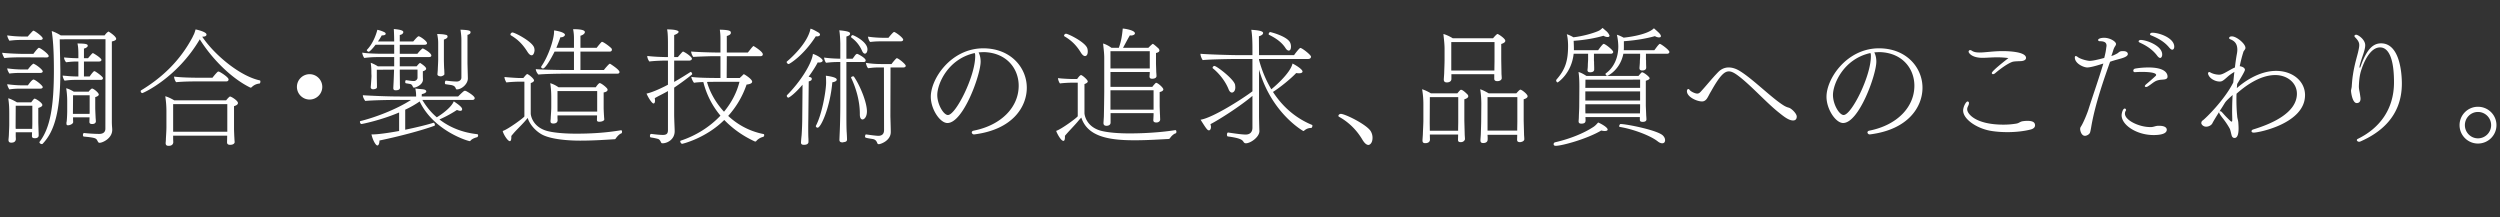 <svg id="design" xmlns="http://www.w3.org/2000/svg" viewBox="0 0 552 48"><rect x="0" y="0" width="552" height="48" fill="#333333" stroke="none"/><path d="M10.752 12.376c0 .196-.196.308-.476.308l-5.572-.028c-.98 0-2.8.028-3.724.168-.196-.28-.448-.812-.504-1.176 1.008.14 3.612.252 4.984.252h1.904c.336-.448.672-.896 1.092-1.288.056-.028.084-.056.14-.056.28 0 2.156 1.344 2.156 1.82zM9.436 8.484c0 .224-.252.336-.532.336h-4.34c-.952 0-1.568.056-2.492.168-.196-.308-.448-.812-.476-1.176.98.14 2.156.252 3.528.252h1.008c.196-.252.812-.924 1.12-1.232.056-.028.084-.056.14-.056.252 0 2.044 1.288 2.044 1.708zm0 7.28c0 .224-.252.336-.532.336h-4.34c-.952 0-1.568.028-2.492.14-.196-.308-.448-.756-.476-1.148.98.14 2.156.252 3.528.252H6.16c.168-.252.7-.924 1.092-1.204.056-.056.084-.084.14-.084.028 0 .056.028.112.056.616.252 1.932 1.288 1.932 1.652zm0 3.472c0 .224-.252.336-.532.336h-4.34c-.952 0-1.568.028-2.492.168-.196-.28-.448-.784-.476-1.148.98.14 2.156.252 3.528.252H6.16c.896-1.288 1.204-1.288 1.232-1.288.364 0 2.044 1.316 2.044 1.68zm-.084 3.948c0 .196-.196.448-.896.644v3.108c0 .336.056 1.764.056 2.044.028.308.028.84.028.924 0 .112-.028.616-.84.616-.532 0-.644-.196-.644-.504 0-.084 0-.476.028-.812H3.472v.812c0 .14.028.588.028.728-.028.252-.14.756-1.008.756-.364 0-.616-.14-.616-.588V30.8c0-.028.056-.476.084-.98.028-.98.084-1.624.084-2.38v-2.408c0-1.092-.028-2.072-.224-3.332.56.14 1.316.532 1.932.896h3.136c.196-.252.392-.532.616-.756.056-.056.112-.056.168-.056.224 0 1.68.896 1.68 1.4zm-2.212.168H3.472l-.028 4.704.028.392h3.64c0-.336.028-.784.028-1.12v-3.976zM25.648 8.568c0 .336-.476.476-.952.588v17.668c0 1.008.084 1.372.084 1.848 0 1.904-2.156 2.856-2.772 2.856a.409.409 0 01-.364-.196 3.736 3.736 0 00-.196-.364c-.224-.42-.448-.588-2.94-.812-.14-.028-.196-.168-.196-.336 0-.224.084-.448.252-.448h.028c1.008.112 2.408.196 3.304.196 1.232 0 1.372-.756 1.372-1.148l.028-19.768-10.108.028c.028 2.044.112 5.068.112 5.068 0 .7.028 1.372.028 2.016 0 8.624-1.232 13.216-3.92 15.988-.056.056-.112.056-.196.056-.224 0-.504-.196-.504-.392 0-.056.028-.112.056-.14 2.352-3.052 3.136-7.924 3.136-15.792 0-5.012-.28-7.308-.476-8.624.56.168 1.316.532 1.988.952H23.1c.224-.308.476-.616.756-.784.028-.028.056-.056.112-.056s1.68 1.036 1.68 1.596zm-2.912 8.68c0 .168-.14.392-.448.392h-5.6c-.84 0-1.344.028-2.408.168-.196-.14-.448-.868-.448-1.12.952.084 1.904.196 3.192.196h.28V13.58h-.308c-.644 0-1.288.028-2.38.168l-.028-.028c-.196-.168-.448-.672-.448-1.036.952.084 1.96.168 3.164.168V11.9c0-1.036-.056-1.652-.196-2.296 2.1 0 2.268.196 2.268.532 0 .14-.28.476-.84.588v2.128h.896c.952-1.12.98-1.12 1.092-1.12.112 0 1.876 1.092 1.876 1.484 0 .168-.14.364-.504.364h-3.36v3.304h1.26c.28-.42.868-1.176 1.008-1.176.028 0 .056 0 .084.028h.056c.308.14 1.792 1.176 1.792 1.512zm-.924 3.612c0 .308-.448.476-.784.588v2.324c0 .672.084 1.988.084 2.24.028.252.056.7.056.784 0 .252-.196.588-.812.588-.448 0-.616-.168-.616-.476 0-.084.028-.672.028-1.008h-3.64v.42c0 .14.028.56.028.644-.028.42-.756.7-1.148.7-.252 0-.336-.112-.336-.42v-.224c.112-.112.168-2.184.168-2.38v-2.296c0-.98-.084-2.044-.224-2.856.504.112 1.148.42 1.68.756h3.277c.335-.476.7-.7.728-.7.391 0 1.511.952 1.511 1.316zm-2.016.168h-3.668c0 1.092-.028 3.696-.028 4.116h3.668c.028-.168.028-.336.028-.476v-3.64zm37.699-3.024c0 .196-.084.448-.224.448a2.695 2.695 0 00-1.68.784.342.342 0 01-.252.112c-.028 0-.084 0-.112-.028-3.948-1.932-8.26-6.076-11.116-10.64-4.984 8.484-12.487 11.872-12.684 11.872-.196 0-.364-.224-.364-.42 0-.084.028-.14.112-.196 4.48-2.716 8.54-6.412 11.368-11.788.14-.336.224-.448.308-.644s.168-.448.336-1.008c.056 0 2.408.504 2.408 1.12 0 .476-.672.476-.812.476h-.14c2.632 3.948 8.288 8.708 12.74 9.66.084.028.112.14.112.252zm-4.956 4.732c0 .224-.168.504-.868.7v5.012c0 .308.056 1.764.084 2.044 0 .308.056.812.056.896 0 .14-.14.588-1.008.588-.56 0-.672-.28-.672-.56 0-.14.028-1.12.028-1.4v-.056H38.231v.756c0 .14.028.588.028.728-.028.252-.168.756-1.008.756-.392 0-.672-.112-.672-.588V31.5c0-.028.056-.476.056-.952.056-.98.112-1.764.112-2.52v-3.472c0-1.064-.084-2.156-.252-3.304.616.168 1.372.532 1.96.896h11.48c.56-.7.812-.84.84-.84.308 0 1.764.924 1.764 1.428zm-2.352.252H38.231v6.104h11.956v-6.104zm.28-5.46c0 .224-.14.448-.504.448h-6.608c-1.372 0-2.94.028-4.452.168-.252-.224-.448-.868-.476-1.232 1.512.196 3.78.252 5.684.252h2.8c.252-.336.784-.98 1.12-1.288.056-.056.112-.084.168-.084s.112.028.168.028c.476.196 2.1 1.26 2.1 1.708zM68.36 21.98c-1.54 0-2.8-1.26-2.8-2.8s1.26-2.8 2.8-2.8 2.8 1.26 2.8 2.8-1.26 2.8-2.8 2.8zm37.211 7.924c0 .168-.112.364-.224.392-.868.224-1.26.532-1.456.756l-.028.056a.211.211 0 01-.112.056c-.448 0-8.008-2.296-11.087-8.764a21.99 21.99 0 01-3.193 1.82v4.424c2.324-.476 4.76-1.064 6.244-1.54h.028c.14 0 .28.252.28.448 0 .112-.027.196-.111.224-2.745 1.008-7.785 2.352-12.124 3.248 0 .308-.057.756-.225.952-.056.112-.14.14-.252.14-.335 0-1.008-1.148-1.288-2.436h.224c1.12 0 3.22-.28 5.88-.756v-4.088c-4.004 1.708-8.148 2.548-8.316 2.548-.196 0-.335-.28-.335-.476 0-.084.027-.14.084-.168 3.107-.756 7.867-2.52 11.2-4.676h-3.25c-1.4 0-5.124.056-6.86.224-.252-.336-.531-.84-.531-1.26 1.68.112 5.487.28 8.148.28h3.611v-.224c0-.392-.027-.784-.168-1.54.588.084 1.372.14 1.652.168.476.056.757.224.757.448v.056c-.029.224-.365.448-.98.56l-.029.532h8.036c.364-.364.868-.868 1.26-1.176.056-.056.14-.084.252-.084.084 0 .196.028.252.056.14.056 1.904 1.036 1.904 1.568 0 .196-.14.392-.503.392h-11.06c.895 1.512 1.96 2.8 3.191 3.836 1.232-.728 3.276-2.268 3.752-3.528 1.12.756 1.848 1.316 1.848 1.736 0 .196-.112.364-.392.364-.195 0-.42-.056-.756-.196-1.036.7-2.464 1.484-3.864 2.1 2.352 1.82 5.208 2.912 8.344 3.248.14.028.196.14.196.28zM95.24 12.264c0 .224-.196.336-.531.336h-6.44v2.044h3.723c.224-.252.42-.532.7-.728.028-.028.057-.028.057-.028q.028 0 .055.028c.925.616 1.289.98 1.289 1.26 0 .252-.336.448-.728.56v.672c0 .392 0 .616.028 1.148 0 1.176-1.596 1.792-1.96 1.792-.112 0-.196-.028-.253-.14-.14-.364-.307-.588-.56-.644a18.728 18.728 0 00-.951-.168c-.14 0-.197-.14-.197-.308 0-.196.084-.42.225-.392.056 0 1.092.196 1.708.196.364 0 .784-.336.784-.728v-1.792h-3.92c0 1.148.028 2.492.028 3.22 0 .252.027.42.027.728 0 .28-.111.616-.98.616-.252 0-.503-.084-.503-.476v-.056l.056-1.092c.056-1.092.084-2.1.112-2.94L83.2 15.4v1.624c0 .336.029 1.372.029 1.652v.588c0 .392-.728.448-.84.448-.28 0-.532-.14-.532-.448v-.028c.028-.224.168-2.072.168-2.492 0 0-.028-.42-.028-.728 0-.588 0-1.036-.14-2.156a7.464 7.464 0 011.568.784h3.612V12.6h-3.052c-1.428 0-2.128.028-3.556.196a2.52 2.52 0 01-.448-1.176c.756.14 2.52.252 4.648.252h2.408V9.884H82.92c-.588.784-1.288 1.54-1.512 1.54-.196 0-.42-.224-.42-.336 0-.028 0-.056.028-.084 1.624-1.652 2.268-4.256 2.296-4.424a6.24 6.24 0 011.456.476c.252.112.392.252.392.392 0 .28-.392.364-.728.364h-.14c-.224.42-.504.868-.84 1.344h3.584c0-.56-.028-1.932-.084-2.744 1.372.112 2.1.308 2.1.672 0 .028 0 .504-.784.644v1.428h2.968c.616-.7 1.008-1.148 1.204-1.148.308 0 1.848 1.064 1.848 1.54 0 .196-.196.336-.56.336h-5.46v1.988h3.892c.28-.364.672-.812 1.064-1.12.056-.056.084-.056.14-.056.084 0 1.876.952 1.876 1.568zm2.772-3.528v4.452c0 .392.029 1.484.056 1.96.028.14.057 1.036.057 1.232 0 .224-.505.448-.757.476-.391 0-.783-.14-.783-.448v-.028s.084-.896.084-1.12c.027-.644.084-1.652.084-2.072V9.52c0-.532-.029-1.036-.224-2.016.644.028 1.231.028 1.82.168.251.028.475.112.475.42 0 .252-.28.476-.812.644zM103.22 7.7v6.16c0 .448.084 3.024.084 3.444v.028c0 1.232-1.4 2.408-2.407 2.408-.169 0-.197-.056-.253-.196-.167-.448-.392-.616-.952-.756-.336-.056-.812-.112-1.316-.196-.112-.028-.14-.168-.14-.308 0-.224.084-.476.224-.476h.028c.56.056 1.26.168 2.352.196.588 0 1.037-.364 1.037-.868v-8.26c0-.868-.084-1.456-.197-2.324 2.016.084 2.212.252 2.212.56v.056c0 .196-.196.42-.672.532zm32.697 22.932c-.055.084-.14.112-.28.112-1.791.112-4.591.308-7.475.308-.84 0-5.516 0-8.148-1.176-1.54-.7-3.052-2.324-3.5-3.836-.84 1.064-1.82 1.988-2.744 2.968-.308.336-.588.672-.868 1.008v.308c0 .504-.112.84-.336.84-.448 0-1.4-1.456-1.568-2.24 1.176-.364 4.788-3.024 4.788-3.22v-7.672h-1.372c-.42 0-1.652.056-2.604.168-.196-.308-.42-.812-.42-1.204.896.112 2.912.224 3.136.224h1.036c.084-.112.168-.224.28-.336.14-.168.28-.336.42-.448.056-.056.084-.084.14-.084.252 0 1.511 1.008 1.511 1.4 0 .252-.307.448-.727.588v6.748c0 .168.252 2.856 3.556 3.808 1.4.392 3.752.616 6.44.616 3.191 0 6.412-.168 9.94-.756h.028c.14 0 .195.168.195.336s-.056.336-.168.364c-.42.14-.868.616-1.26 1.176zm-17.891-19.544c0 .224-.14 1.12-.644 1.12-.28 0-.588-.252-.896-.728-.98-1.568-2.044-2.716-3.668-3.668-.084-.056-.112-.112-.112-.196 0-.196.224-.448.448-.448.504 0 4.368 1.988 4.788 3.36.056.196.084.392.084.56zm18.76 4.816c0 .196-.14.364-.477.364h-11.815c-1.176 0-4.452.056-5.6.196-.28-.252-.588-.812-.588-1.204.672.112 5.096.196 5.824.196h2.604v-4.06h-4.284c-.896 1.82-2.072 3.724-2.548 3.724-.224 0-.42-.168-.42-.336 0-.028.028-.084.056-.14 1.652-2.408 2.8-6.104 2.8-7.644v-.28c.616.056 2.408.42 2.408.98 0 .14-.28.532-.896.532h-.112c-.252.728-.56 1.54-.896 2.324h3.892V8.764c0-.7 0-1.344-.196-2.324 2.072 0 2.604.308 2.604.644 0 .308-.393.644-.98.812v2.66h3.584c.335-.448.924-1.148 1.092-1.288.028-.028.056-.028.084-.028a.25.25 0 01.14.028c.56.252 1.568 1.008 1.96 1.428a.475.475 0 01.084.28c0 .224-.14.42-.505.42h-6.44v4.06h5.18c.28-.392.953-1.148 1.205-1.344.028-.028.056-.028.084-.028a.25.25 0 01.14.028c.028.028 2.016 1.26 2.016 1.792zm-2.632 3.92c0 .224-.197.476-.868.588v3.444c0 .28.056 1.484.084 1.736 0 .252.056.672.056.756 0 .336-.588.532-1.093.532-.447 0-.531-.168-.531-.42 0-.084.028-.672.028-.98h-8.736v.504c0 .112.028.504.028.616-.028.252-.168.672-.952.672-.364 0-.616-.112-.616-.476v-.14c0-.028.056-.392.056-.812.056-.868.112-1.54.112-2.184v-2.128c0-1.092-.056-1.988-.224-3.164.616.168 1.26.504 1.82.896h8.232c.308-.476.7-.924.868-.924.252 0 1.148.644 1.54 1.092.056.056.196.196.196.392zm-2.296.28h-8.764v4.536h8.764v-4.536zm16.998-.756v5.936c0 1.092.112 3.08.112 3.612v.084c0 1.792-1.595 2.66-2.688 2.66-.336 0-.28-.224-.531-.588a.893.893 0 00-.42-.364c-.28-.084-.953-.252-1.624-.336-.14-.028-.197-.168-.197-.336 0-.224.113-.448.252-.448h.029c.923.112 1.903.224 2.575.224.869 0 1.12-.336 1.12-1.092v-8.596c-.84.504-2.1 1.092-2.912 1.568.029.196.057.392.057.532 0 .532-.196.644-.336.644-.336 0-1.148-1.26-1.54-2.184 1.54-.308 4.116-1.624 4.732-1.96v-5.32h-1.008c-.588 0-2.409.084-3.08.196-.196-.168-.476-.784-.476-1.148v-.084c1.12.168 3.388.252 4.284.252h.28v-2.548c0-1.036 0-2.856-.196-3.556h.28c.868 0 2.268.14 2.268.532 0 .336-.785.644-.98.7V12.6h.812c1.036-1.204 1.064-1.204 1.148-1.204.056 0 .111 0 .168.056.616.28 1.792 1.148 1.792 1.512 0 .252-.309.42-.616.42h-3.304v4.704c1.4-.784 2.883-1.736 3.584-2.184.027 0 .027-.028.056-.028.168 0 .336.308.336.476 0 .028 0 .056-.029.084-1.12.924-2.575 1.988-3.947 2.912zm19.88 10.5c0 .168-.111.364-.28.392-.42.084-1.092.42-1.484.924a.317.317 0 01-.223.084c-.057 0-.113-.028-.113-.028-2.8-1.288-4.984-2.94-6.72-4.732-4.032 4.004-9.156 5.264-9.295 5.264-.197 0-.42-.308-.42-.532 0-.084.028-.14.112-.168 3.248-1.064 6.356-2.968 8.764-5.516a18.53 18.53 0 01-3.78-7.42c-.869.028-1.653.084-2.045.168-.224-.224-.56-.896-.616-1.316 1.149.224 4.733.252 5.908.252h.533v-4.816h-1.485c-.812 0-4.004.112-4.508.168-.224-.252-.476-.84-.476-1.204.7.112 4.564.224 5.265.224h1.204V8.568c0-.728-.029-1.148-.14-2.016 2.352.056 2.436.336 2.436.7 0 .28-.252.504-.896.7v3.64h4.647c.393-.448.728-.952 1.148-1.372.028-.028.057-.056.112-.056.028 0 2.044 1.204 2.044 1.82 0 .224-.14.42-.504.42h-7.448l-.028 4.816h2.912a1.88 1.88 0 01.336-.336c.14-.14.308-.28.392-.42.056-.056.112-.056.14-.056.084 0 .14.028.196.056.644.392 1.652 1.12 1.652 1.568 0 .308-.336.532-1.232.644a19.856 19.856 0 01-4.06 6.916c1.988 1.848 4.564 3.36 7.784 4.004.112 0 .168.112.168.252zm-9.912-11.788s-1.316 0-2.716.028c.533 1.988 1.765 4.424 3.752 6.58 1.597-1.932 2.8-4.144 3.416-6.608h-4.452zM181.06 7.644c0 .224-.252.392-.673.392-.084 0-.168-.028-.252-.028-2.8 4.368-5.851 6.132-5.992 6.132-.196 0-.448-.252-.448-.42 0-.056 0-.112.056-.14.84-.7 4.592-4.032 5.208-7.252.336.084.588.224.84.336l.757.42c.363.196.503.392.503.56zm.588 5.712c0 .28-.336.448-.84.448-.084 0-.168-.028-.252-.028-.365.728-1.093 1.904-2.016 3.164.111.028.224.056.308.084.223.056.391.14.391.392 0 .308-.195.42-.672.56l-.084 7.868c0 .476-.027 1.26-.027 2.436 0 .588 0 1.26.027 2.044.028.252.028.672.028 1.008 0 .364-.307.644-.98.644-.336 0-.672-.056-.672-.504 0-.196.057-.896.14-1.652.084-1.316.14-2.632.14-3.976 0 0 .056-5.768.056-6.524v-.616c-1.792 2.128-2.995 2.856-3.108 2.856-.195 0-.363-.196-.363-.392 0-.056 0-.112.055-.168 2.912-2.912 5.46-6.916 5.712-9.1 1.204.392 2.156 1.148 2.156 1.456zm2.127 4.816c-.476 5.46-2.492 10.024-3.248 10.024-.195 0-.392-.168-.392-.336 0-.028 0-.084.029-.112 1.288-2.436 2.184-7.364 2.24-9.408 0-.42 0-.952-.056-1.624 1.26.168 2.407.42 2.407.868 0 .168-.14.448-.98.588zm7.364-4.844c0 .196-.112.364-.448.364h-3.808v9.716c0 3.36 0 4.452.056 5.656.028.28.084 1.4.084 1.736 0 .42-.28.532-.755.588a.994.994 0 01-.28.056c-.113 0-.197-.028-.309-.056-.196-.056-.336-.196-.336-.532l.056-1.372c.112-2.156.14-5.32.14-6.076v-9.716c-1.428 0-1.791.028-3.136.168-.224-.196-.392-.784-.447-1.148 1.231.168 2.211.224 3.584.252V9.66s-.029-1.932-.225-2.968c2.156.196 2.38.448 2.38.728v.056c0 .224-.224.42-.812.588v4.9h1.372a4.43 4.43 0 01.28-.364c.029-.028.42-.7.7-.7.028 0 .084 0 .14.028.364.14 1.764.924 1.764 1.4zm.392-2.436c0 .56-.252.952-.56.952-.196 0-.42-.168-.616-.588-.7-1.596-1.651-2.436-2.408-2.996-.028-.028-.028-.056-.028-.112 0-.084.028-.168.084-.224a.308.308 0 01.28-.168c.14 0 3.248 1.4 3.248 3.136zm-1.091 15.484c-.309 0-.588-.308-.588-1.092v-.224c0-2.604-.785-5.516-1.905-7.84-.027-.028-.027-.056-.027-.084 0-.14.252-.28.447-.28.084 0 .169.028.197.084 1.343 1.96 2.856 5.656 2.856 7.644 0 1.232-.588 1.792-.98 1.792zm9.547-11.844c0 .224-.224.364-.531.364h-2.828l-.029 10.668c0 .336.085 2.66.085 3.528v.056c0 1.932-2.268 2.688-2.633 2.688a.356.356 0 01-.335-.196c-.196-.588-.504-.868-1.065-.952-1.567-.252-1.651-.28-1.651-.532 0-.224.111-.504.223-.476 1.932.28 2.548.308 2.716.308.812 0 1.26-.42 1.26-1.26l-.028-13.832h-1.175c-.952 0-1.4.056-2.297.168-.28-.224-.448-.812-.504-1.176.98.14 1.989.252 3.36.252h2.297c.223-.336.7-.896 1.035-1.232.056-.028.084-.056.14-.056.336 0 1.96 1.316 1.96 1.68zm-.56-5.768c0 .224-.252.364-.531.364h-4.285c-.952 0-1.54.028-2.464.14-.28-.224-.448-.812-.503-1.176.98.14 2.155.252 3.527.252h1.008c.112-.168 1.036-1.288 1.232-1.288.28 0 2.016 1.26 2.016 1.708zM215.1 29.68h-.057c-.252 0-.476-.224-.476-.448 0-.168.14-.336.448-.392 6.076-1.204 9.912-5.18 9.912-9.912 0-3.78-2.66-7.252-7.588-7.42-.42 0-.84.028-1.26.056.307.616.448 1.316.448 2.044 0 2.884-3.836 13.552-7.336 13.552-1.624 0-3.668-3.024-3.668-5.796 0-4.032 4.508-10.696 11.592-10.696 6.02 0 9.604 4.228 9.604 8.708 0 4.172-3.08 9.24-11.62 10.304zm.139-17.976l-.112.028c-5.88 1.344-8.176 6.832-8.176 9.24 0 2.1 1.4 4.424 2.352 4.424 1.736 0 6.02-8.568 6.02-12.964 0-.196 0-.364-.028-.476-.028-.084-.056-.168-.056-.252zm43.084 18.816c-.056.084-.14.14-.308.168-1.736.084-4.508.28-7.28.28h-.448c-5.909 0-10.22-1.008-11.536-5.012-.112.14-.308.308-.532.588-.98 1.204-2.184 2.352-3.08 3.444v.308c0 .504-.112.812-.336.812-.56 0-1.484-1.764-1.596-2.212 1.204-.392 4.76-3.024 4.76-3.248v-7.392h-1.456c-.42 0-1.652.056-2.464.168-.224-.252-.42-.812-.448-1.176 1.092.14 2.828.196 3.08.196h1.148l.252-.336c.196-.252.448-.532.616-.532.028 0 .056 0 .112.028.616.336 1.372 1.12 1.372 1.372s-.336.448-.728.588v6.44c0 .168.252 2.884 3.528 3.836 1.4.392 3.752.616 6.384.616 5.264 0 9.156-.56 10.136-.728h.027c.14 0 .225.168.225.364 0 .168-.056.336-.196.364-.224.028-.84.448-1.232 1.064zm-18.144-19.18c0 1.036-.533 1.036-.617 1.036-.252 0-.56-.224-.867-.7-.952-1.568-2.016-2.688-3.64-3.64-.084-.056-.112-.112-.112-.168 0-.196.223-.42.42-.42.504 0 4.368 1.904 4.732 3.276.056.196.084.42.084.616zm16.688 8.4c0 .196-.197.448-.812.588v3.052c0 .308.056 1.876.084 2.156 0 .28.027.784.027.868 0 .336-.335.644-.84.644-.475 0-.671-.196-.671-.504 0-.112.055-.98.055-1.26v-.308h-9.491v2.072c0 .672-.672.728-.896.728-.365 0-.672-.14-.672-.588v-.084c0-.028.056-.84.084-1.344.028-.952.084-4.816.084-5.544v-7.42c0-1.064-.14-2.016-.252-3.192.588.168 1.287.532 1.848.952h1.624c.56-1.512.728-2.856.868-4.256.448.028 2.688.364 2.688 1.064 0 .28-.448.476-.868.476-.084 0-.168-.028-.252-.028-.644 1.092-1.064 1.96-1.513 2.744h5.6c.336-.364.896-.868.953-.868.111 0 .335.14 1.315 1.036.028.056.168.224.168.42s-.14.42-.755.56V14c0 .336.056 1.624.056 1.904.028.28.055.784.055.868 0 .616-.867.616-.951.616-.42 0-.589-.168-.589-.504 0-.084.057-.616.057-.98h-8.68v3.276h9.24c.224-.308.476-.588.7-.812.055-.056.112-.084.14-.084.364 0 1.596 1.064 1.596 1.456zm-2.996-8.428h-8.68v3.808h8.68v-3.808zm.84 8.624h-9.52v4.284h9.52v-4.284zm35.072 7.84c0 .196-.14.476-.252.476-.7 0-1.176.252-1.596.616-.056.056-.112.056-.168.056-.028 0-7-3.892-9.772-13.552v10.304c0 .42.056 2.828.084 3.248v.028c0 1.316-1.96 2.688-2.996 2.688a.585.585 0 01-.476-.252c-.252-.42-.504-.868-3.5-1.26-.14-.028-.196-.196-.196-.392 0-.224.084-.476.252-.476h.028c1.456.224 3.052.448 3.864.448.952 0 1.484-.56 1.484-1.512v-7.028c-2.632 2.24-7.308 5.236-9.268 6.244.056.224.112.42.112.616 0 .532-.252.756-.448.756-.336 0-.616-.392-1.848-2.352 2.632-.392 9.24-4.592 11.452-6.272v-7.14h-3.36c-1.176 0-6.3.084-7.616.252-.308-.42-.504-1.036-.504-1.4 1.4.14 6.832.308 8.82.308h2.66v-1.624c0-.896-.028-2.772-.252-3.976 1.848.112 2.604.336 2.604.7v.056c-.028.252-.336.504-.924.672l.028 4.172h7.728c.196-.28 1.176-1.596 1.4-1.596.364 0 2.352 1.54 2.352 1.932 0 .224-.168.504-.616.504h-10.864v.224c.644 2.38 1.568 4.564 2.716 6.468.112-.084 4.172-3.388 4.676-5.684.644.308 2.212 1.26 2.212 1.764 0 .084-.056.168-.112.224-.14.112-.392.168-.7.168-.168 0-.364-.028-.588-.056-1.148 1.204-3.332 3.024-5.124 4.172 2.128 3.276 5.012 5.796 8.624 7.28.056.028.084.084.084.196zm-17.024-8.484c0 .84-.448 1.148-.756 1.148-.252 0-.532-.224-.728-.728-.756-1.904-2.211-3.612-3.472-4.62-.056-.028-.056-.084-.056-.14 0-.196.224-.392.392-.392.504 0 4.284 2.884 4.564 4.144.028.196.056.392.056.588zm12.292-8.988c0 .336-.084.868-.504.868-.196 0-.476-.168-.728-.588-.98-1.512-2.576-2.38-3.64-2.912-.027-.028-.056-.056-.056-.14 0-.168.14-.448.364-.448.084 0 3.893.952 4.424 2.436a2.3 2.3 0 01.14.784zm18.004 20.132c0 1.204-.644 1.568-.896 1.568-.392 0-.84-.336-1.316-1.12-1.316-2.24-3.108-3.948-5.18-5.096a.23.23 0 01-.14-.224c0-.196.252-.42.532-.42.952 0 5.712 2.352 6.609 3.836.28.476.391.98.391 1.456zm21.14-9.184c0 .224-.196.476-.867.672v4.592c0 .336.084 3.024.084 3.304.027.308.055.812.055.896 0 .168-.252.672-.924.672-.532 0-.616-.224-.616-.56 0-.084.029-.756.029-1.12h-6.245v.14c0 .14.028.868.028 1.008-.027.504-.447.756-1.035.756-.365 0-.616-.112-.616-.588v-.112c0-.056.056-.756.084-1.26.027-.98.111-2.324.111-3.052v-3.612c0-1.092-.084-2.156-.28-3.276.533.14 1.345.532 1.933.896h5.852c.196-.252.448-.532.615-.7.084-.056.14-.084.197-.084.364 0 1.092.7 1.371.98.057.056.224.224.224.448zm-2.212.196h-6.272l-.027 5.74.027 1.68h6.245c0-.672.027-1.68.027-1.96v-5.46zm10.389-12.432c0 .224-.197.476-.896.7v3.332c0 .336.055 3.024.055 3.332.029.28.056.784.056.868 0 .392-.42.672-.952.672-.503 0-.7-.196-.7-.532V16.38h-9.464v1.036c0 .7-.727.784-1.008.784-.363 0-.671-.14-.671-.616v-.112c0-.028.055-.756.084-1.26.027-.98.084-2.156.084-2.912v-2.548c0-1.064-.14-2.044-.252-3.248.531.14 1.427.532 2.071.952h8.876c.057-.056.785-.952 1.009-.952.14 0 1.708.98 1.708 1.512zm-2.38.28h-9.549v6.272h9.52c0-.7.028-1.82.028-2.128V9.296zm7.307 11.956c0 .224-.195.476-.868.672v4.592c0 .336.084 3.024.084 3.304.028.308.056.812.056.896 0 .56-.84.672-.924.672-.56 0-.672-.224-.672-.56 0-.084.028-.7.028-1.064h-6.552v.056c0 .14.029.364.029.588 0 .224 0 .448-.029.616-.14.504-.7.56-.951.56-.365 0-.617-.112-.617-.588v-.112c0-.056.057-.756.084-1.26.029-.98.084-2.324.084-3.052l.029-3.584c0-1.092-.084-2.324-.253-3.276.505.14 1.26.532 1.877.896h6.103c.448-.504.757-.812.896-.812.308 0 1.596 1.008 1.596 1.456zm-2.268.196h-6.58v7.392h6.552c0-.7.028-1.652.028-1.932v-5.46zm19.323 7.476c-.224 0-.504-.028-.784-.112-3.164 1.876-8.68 3.388-10.08 3.388-.308 0-.448-.168-.448-.364s.112-.364.336-.42c3.388-.784 6.328-2.016 8.316-3.304.532-.308.896-.756 1.176-1.064.336.112 2.1 1.008 2.1 1.568 0 .252-.364.308-.616.308zm1.848-17.444c0 .224-.252.392-.504.392h-3.752v1.344c0 .252 0 .308.028.392v.476c.028.644.028 1.064.028 1.26 0 .252-.14.616-.896.616-.28 0-.588-.056-.588-.504.028-.224.084-.616.084-1.232.028-.672.056-.728.056-1.26v-1.092h-3.192c-.476 4.396-3.5 6.328-3.528 6.328-.168 0-.335-.224-.335-.448 0-.056.027-.14.084-.196 1.96-2.24 2.547-4.172 2.547-7.448 0-.812-.084-1.876-.28-2.548.448.14.952.364 1.456.672 2.044-.224 4.284-.868 5.46-1.372.505-.224.673-.42.98-.7l.673.588c.644.476.867 1.092.867 1.148 0 .056-.027.112-.084.168-.055.084-.195.112-.336.112-.28 0-.644-.112-.923-.28-1.708.504-3.92.924-6.58 1.12.027.56.056 1.288.056 1.792v.28h5.347c.337-.448.673-.952 1.093-1.344.055-.028.084-.056.14-.056.336 0 2.1 1.372 2.1 1.792zm8.036 5.796c0 .28-.504.448-.84.56v5.432c0 .308.084 1.904.084 2.184.028.28.056.812.056.896 0 .532-.588.56-.84.56-.476 0-.615-.168-.615-.448v-.616H350.07v.028c0 .168.028.616.028.728-.028.336-.084.7-.951.7-.336 0-.589-.112-.589-.504v-.112c0-.028.056-.476.056-.98.028-.98.084-1.568.084-2.324l.029-4.228c0-1.036-.029-2.296-.197-3.248.533.112 1.204.504 1.765.868h11.48a8.98 8.98 0 01.671-.756c.057-.056.084-.056.14-.056.336 0 1.652 1.008 1.652 1.316zm-2.1.308H350.07l-.028 1.82h12.096v-1.82zm0 2.604h-12.095v2.016h12.095v-2.016zm0 2.828h-12.095v1.064c0 .112 0 .56.027.952h12.04c0-.308.028-1.008.028-1.372v-.644zm6.468-11.536c0 .224-.224.392-.504.392h-4.676v1.288c.028.112.028.224.028.504 0 .644.028 1.036.028 1.26 0 .588-.616.644-.868.644-.28 0-.616-.084-.616-.504v-.028c0-.224.056-.616.084-1.232 0-.672.056-.784.056-1.316v-.616h-3.696c-.728 3.584-3.416 4.872-3.556 4.872-.168 0-.392-.252-.392-.42 0-.056.028-.084.056-.112 1.848-1.316 2.772-3.556 2.772-5.908 0-.644-.084-1.68-.308-2.632.476.14.98.364 1.484.644.28-.028 5.124-.504 6.692-2.072 1.064.952 1.148 1.036 1.232 1.148.196.224.308.42.308.588 0 .056-.028.112-.056.168-.084.084-.196.112-.364.112-.28 0-.644-.112-.896-.28-1.708.476-4.032.924-6.86 1.12v1.288c0 .252 0 .476-.028.7h6.748c.364-.448.672-.952 1.092-1.344.056-.028.084-.056.14-.056.224 0 2.1 1.344 2.1 1.792zm-.952 19.488c0 .392-.224.672-.616.672-.28 0-.616-.112-1.008-.42-1.568-1.26-5.432-2.716-8.372-3.192-.084 0-.14-.084-.14-.168 0-.196.169-.476.308-.476 1.288 0 8.4 1.4 9.408 2.604.309.336.42.672.42.98zm29.07-5.236c0 .504-.225.868-.812.868-.952 0-2.044-.868-3.052-1.68-2.885-2.268-6.412-6.272-9.268-8.344-.7-.504-1.288-.812-1.848-.812-.98 0-1.96.868-3.92 4.368-.476.784-.644 1.232-.98 1.708-.224.28-.532.56-1.036.56-1.12 0-3.332-.98-3.332-2.268 0-.224.112-.476.308-.476.084 0 .196.056.308.224.224.308 1.148.784 1.652.784.252 0 .476-.084.756-.392 1.4-1.512 2.464-2.912 3.92-4.396.672-.672 1.456-.98 2.268-.98.868 0 1.736.308 2.604.868 2.94 1.848 7.084 6.048 9.66 7.588.532.308.812.364 1.092.448.644.252 1.68 1.316 1.68 1.932zm16.148 3.948h-.057c-.252 0-.476-.224-.476-.448 0-.168.14-.336.449-.392 6.075-1.204 9.911-5.18 9.911-9.912 0-3.78-2.66-7.252-7.588-7.42-.42 0-.84.028-1.26.056.308.616.448 1.316.448 2.044 0 2.884-3.836 13.552-7.336 13.552-1.624 0-3.668-3.024-3.668-5.796 0-4.032 4.508-10.696 11.592-10.696 6.02 0 9.604 4.228 9.604 8.708 0 4.172-3.08 9.24-11.62 10.304zm.14-17.976l-.113.028c-5.88 1.344-8.176 6.832-8.176 9.24 0 2.1 1.4 4.424 2.352 4.424 1.736 0 6.02-8.568 6.02-12.964 0-.196 0-.364-.028-.476-.027-.084-.056-.168-.056-.252zm36.326 15.988c0 .336-.224.7-.924.896-1.512.392-3.36.588-5.152.588-1.428 0-2.828-.112-3.976-.336-2.94-.588-5.824-2.548-5.824-4.452 0-.728.588-1.988 1.008-1.988.056 0 .112.028.168.084.084.056.113.168.113.28 0 .112-.029.252-.057.336-.14.392-.308.56-.336.98v.056c0 1.008 1.876 3.388 8.008 3.388.896 0 1.764-.056 2.8-.224.7-.112.784-.42 1.456-.532a6.844 6.844 0 011.036-.084c1.316 0 1.68.42 1.68 1.008zm-1.988-14.896c0 .364-.364.644-1.092.7-.504.028-1.54.028-1.932.168-1.484.532-3.696 2.408-3.808 2.52-.196.14-.336.196-.448.196a.255.255 0 01-.196-.084c-.056-.028-.084-.112-.084-.168 0-.504 3.612-3.248 3.668-3.304a19.477 19.477 0 00-2.436-.168c-1.26 0-2.352.112-3.276.112-2.436 0-3.08-1.12-3.08-1.344 0-.196.14-.364.336-.364.112 0 .224.028.336.112.476.336 1.064.42 1.764.42 1.288 0 2.968-.308 5.096-.308.672 0 5.152.028 5.152 1.512zm22.48-.868c0 .28-.253.616-1.373.952-.532.168-1.26.336-1.68.476-.308.084-.616.196-.868.28-1.4 3.976-3.22 9.128-4.116 14.112-.056.364-.196 1.148-.28 1.428-.112.476-.728.784-1.092.812h-.056c-.812 0-1.064-1.176-1.064-1.484 0-.168.028-.336.14-.504.616-.924 1.484-3.164 1.652-3.696 1.036-3.276 2.212-6.552 3.331-10.276-1.987.644-3.023.868-3.555.868-.784 0-2.744-.84-2.744-2.212 0-.196.084-.308.196-.308.14 0 .28.084.42.196.644.504 2.184.868 2.66.868.588 0 1.54-.196 3.22-.644.224-.84.392-1.68.448-2.296.028-.14.056-.28.056-.42 0-.644-.392-.98-1.512-.98-.168 0-.336-.084-.336-.252v-.056c.028-.252.644-.448 1.316-.448 1.316 0 2.632.84 2.632 1.372 0 .028 0 .252-.308.644-.14.308-.196.364-.336.84-.112.392-.252.784-.392 1.176.168-.056.308-.112.42-.14.364-.168.756-.336 1.036-.532.364-.308.504-.42 1.12-.42 1.064 0 1.064.56 1.064.644zm5.655 17.892c-3.668 0-7.028-2.184-7.028-4.368 0-.42.252-1.484.7-1.484.14 0 .28.168.28.308 0 .028 0 .084-.028.112a1.21 1.21 0 00-.224.7c0 1.484 3.136 2.968 5.572 2.968h.252c.532-.028.924-.252 1.456-.28h.336c.98 0 1.596.308 1.624.84 0 .336-.112 1.204-2.94 1.204zm1.708-12.208c-.308 0-.952.14-1.288.336-.644.364-.812.588-1.596 1.092-.168.112-.336.168-.476.168s-.252-.084-.252-.196c0-.084.112-.252.336-.448a46.58 46.58 0 002.072-1.82.302.302 0 00.084-.196c0-.588-2.072-.672-3.192-.672-.476 0-.98.028-1.484.056h-.056c-.196 0-.308-.168-.308-.336 0-.196.14-.392.392-.448.756-.14 1.848-.252 2.94-.252 3.64 0 4.228 1.288 4.228 2.016 0 .14-.028.28-.14.392-.252.28-.84.252-1.26.308zm-.224-4.816c-.168 0-.392-.14-.644-.476-1.12-1.512-2.632-2.352-3.864-2.912-.168-.084-.252-.196-.252-.28 0-.168.224-.308.476-.308 1.176 0 4.732 1.232 4.732 3.22 0 .476-.224.756-.448.756zm2.66-1.82c-.168 0-.364-.14-.644-.448-1.176-1.456-2.744-2.184-4.004-2.716-.196-.056-.252-.168-.252-.252 0-.168.224-.336.476-.336 1.652 0 4.872 1.204 4.872 3.08 0 .504-.252.672-.448.672zm29.324 10.052c0 6.216-10.192 8.26-11.34 8.26-.336 0-.476-.168-.476-.308 0-.14.112-.308.365-.392 3.584-1.092 9.66-3.472 9.66-7.896 0-2.352-2.073-4.116-4.789-4.116-3.5 0-6.888 2.632-8.54 4.116-.028.448-.028.896-.028 1.316 0 1.26.056 2.436.168 3.584.029.588.224.952.252 1.512.029.448.056.868.056 1.232 0 1.568-.363 2.128-.896 2.128-.476 0-.616-.448-.671-.7-.113-.42-.197-.868-.336-1.26-.14-.28-.7-1.26-1.485-2.268-.84-1.036-.924-1.344-.924-1.484-.587.952-1.204 1.932-1.483 2.492-.112.252-.617.728-1.373.728-.7 0-1.064-.56-1.064-.784 0-.252.14-.504.309-.588.644-.448 4.843-4.564 6.748-8.372.084-.756.14-1.54.252-2.352a9 9 0 00-1.4.98c-1.065.952-1.317 1.148-1.848 1.148-1.037 0-2.185-.672-2.493-1.484-.027-.028-.084-.196-.084-.336 0-.056.029-.14.084-.196.057-.056.113-.084.168-.084.084 0 .168.028.252.084.617.364 1.456.504 1.96.504.365 0 .812-.14 1.624-.616.533-.28 1.204-.7 1.737-.924l.111-.056c.112-.98.252-2.016.449-3.08.055-.308.084-.588.084-.84 0-1.372-.673-1.96-1.54-2.296-.113-.056-.28-.14-.28-.28 0-.028.028-.056.028-.084.055-.196.28-.28.56-.28h.055c1.009 0 2.969 1.624 2.969 2.52a.566.566 0 01-.084.308c-.056.112-.14.196-.197.308a.762.762 0 00-.195.364 29.395 29.395 0 00-.785 3.08c.449.056 1.148.308 1.148.812 0 .308-1.232 2.324-1.708 3.108l-.084.924c1.288-1.148 4.732-3.808 8.68-3.808 3.612 0 6.384 2.24 6.384 5.376zm-17.64 1.596c-.364.588-.644 1.064-1.008 1.596l-.224.392a.398.398 0 01.169-.056c.084 0 .168.056.223.084.28.252.673.756 1.12 1.204.896.896 1.008 1.008 1.148 1.008.112 0 .14-.112.14-.392 0-.56-.028-1.12-.028-1.708 0-1.176.028-2.436.112-3.78-.616.56-1.4 1.26-1.652 1.652zm39.021-4.172c0 7.308-4.844 10.92-9.24 12.824-.084.028-.14.028-.196.028-.28 0-.504-.196-.504-.364 0-.112.084-.224.224-.28 4.76-2.324 7.98-6.496 7.98-12.488 0-7.224-2.212-7.7-3.08-7.7-2.772 0-4.2 5.18-4.284 5.46-.308 1.176-.364 2.352-.392 3.108 0 .532.084.868.168 1.316.028.112.14.84.14.924.028.14.056.336.056.532 0 .728-.42.952-.84.952-.84 0-1.204-1.876-1.26-2.688 0-.28.168-.7.168-1.12.056-.728.112-1.54.252-2.408.336-2.324.98-4.256 1.176-5.18.14-.616.224-1.036.224-1.4 0-.504-.168-.98-.924-1.736-.112-.112-.14-.196-.14-.28 0-.168.196-.28.392-.28.392 0 1.988 1.036 1.988 2.324 0 .56-.196 1.232-.392 1.848 0 .028-.868 2.436-.868 2.94 0 .112.028.196.084.196.028 0 .084-.084.14-.252 1.428-4.116 2.94-5.152 4.536-5.152 4.228 0 4.592 6.888 4.592 8.876zm16.8 13.244c-2.24 0-4.06-1.82-4.06-4.06s1.82-4.06 4.06-4.06c2.268 0 4.088 1.82 4.088 4.06s-1.82 4.06-4.088 4.06zm0-6.972c-1.596 0-2.884 1.316-2.884 2.912s1.288 2.912 2.884 2.912c1.624 0 2.912-1.316 2.912-2.912s-1.288-2.912-2.912-2.912z" fill="#fff"/></svg>